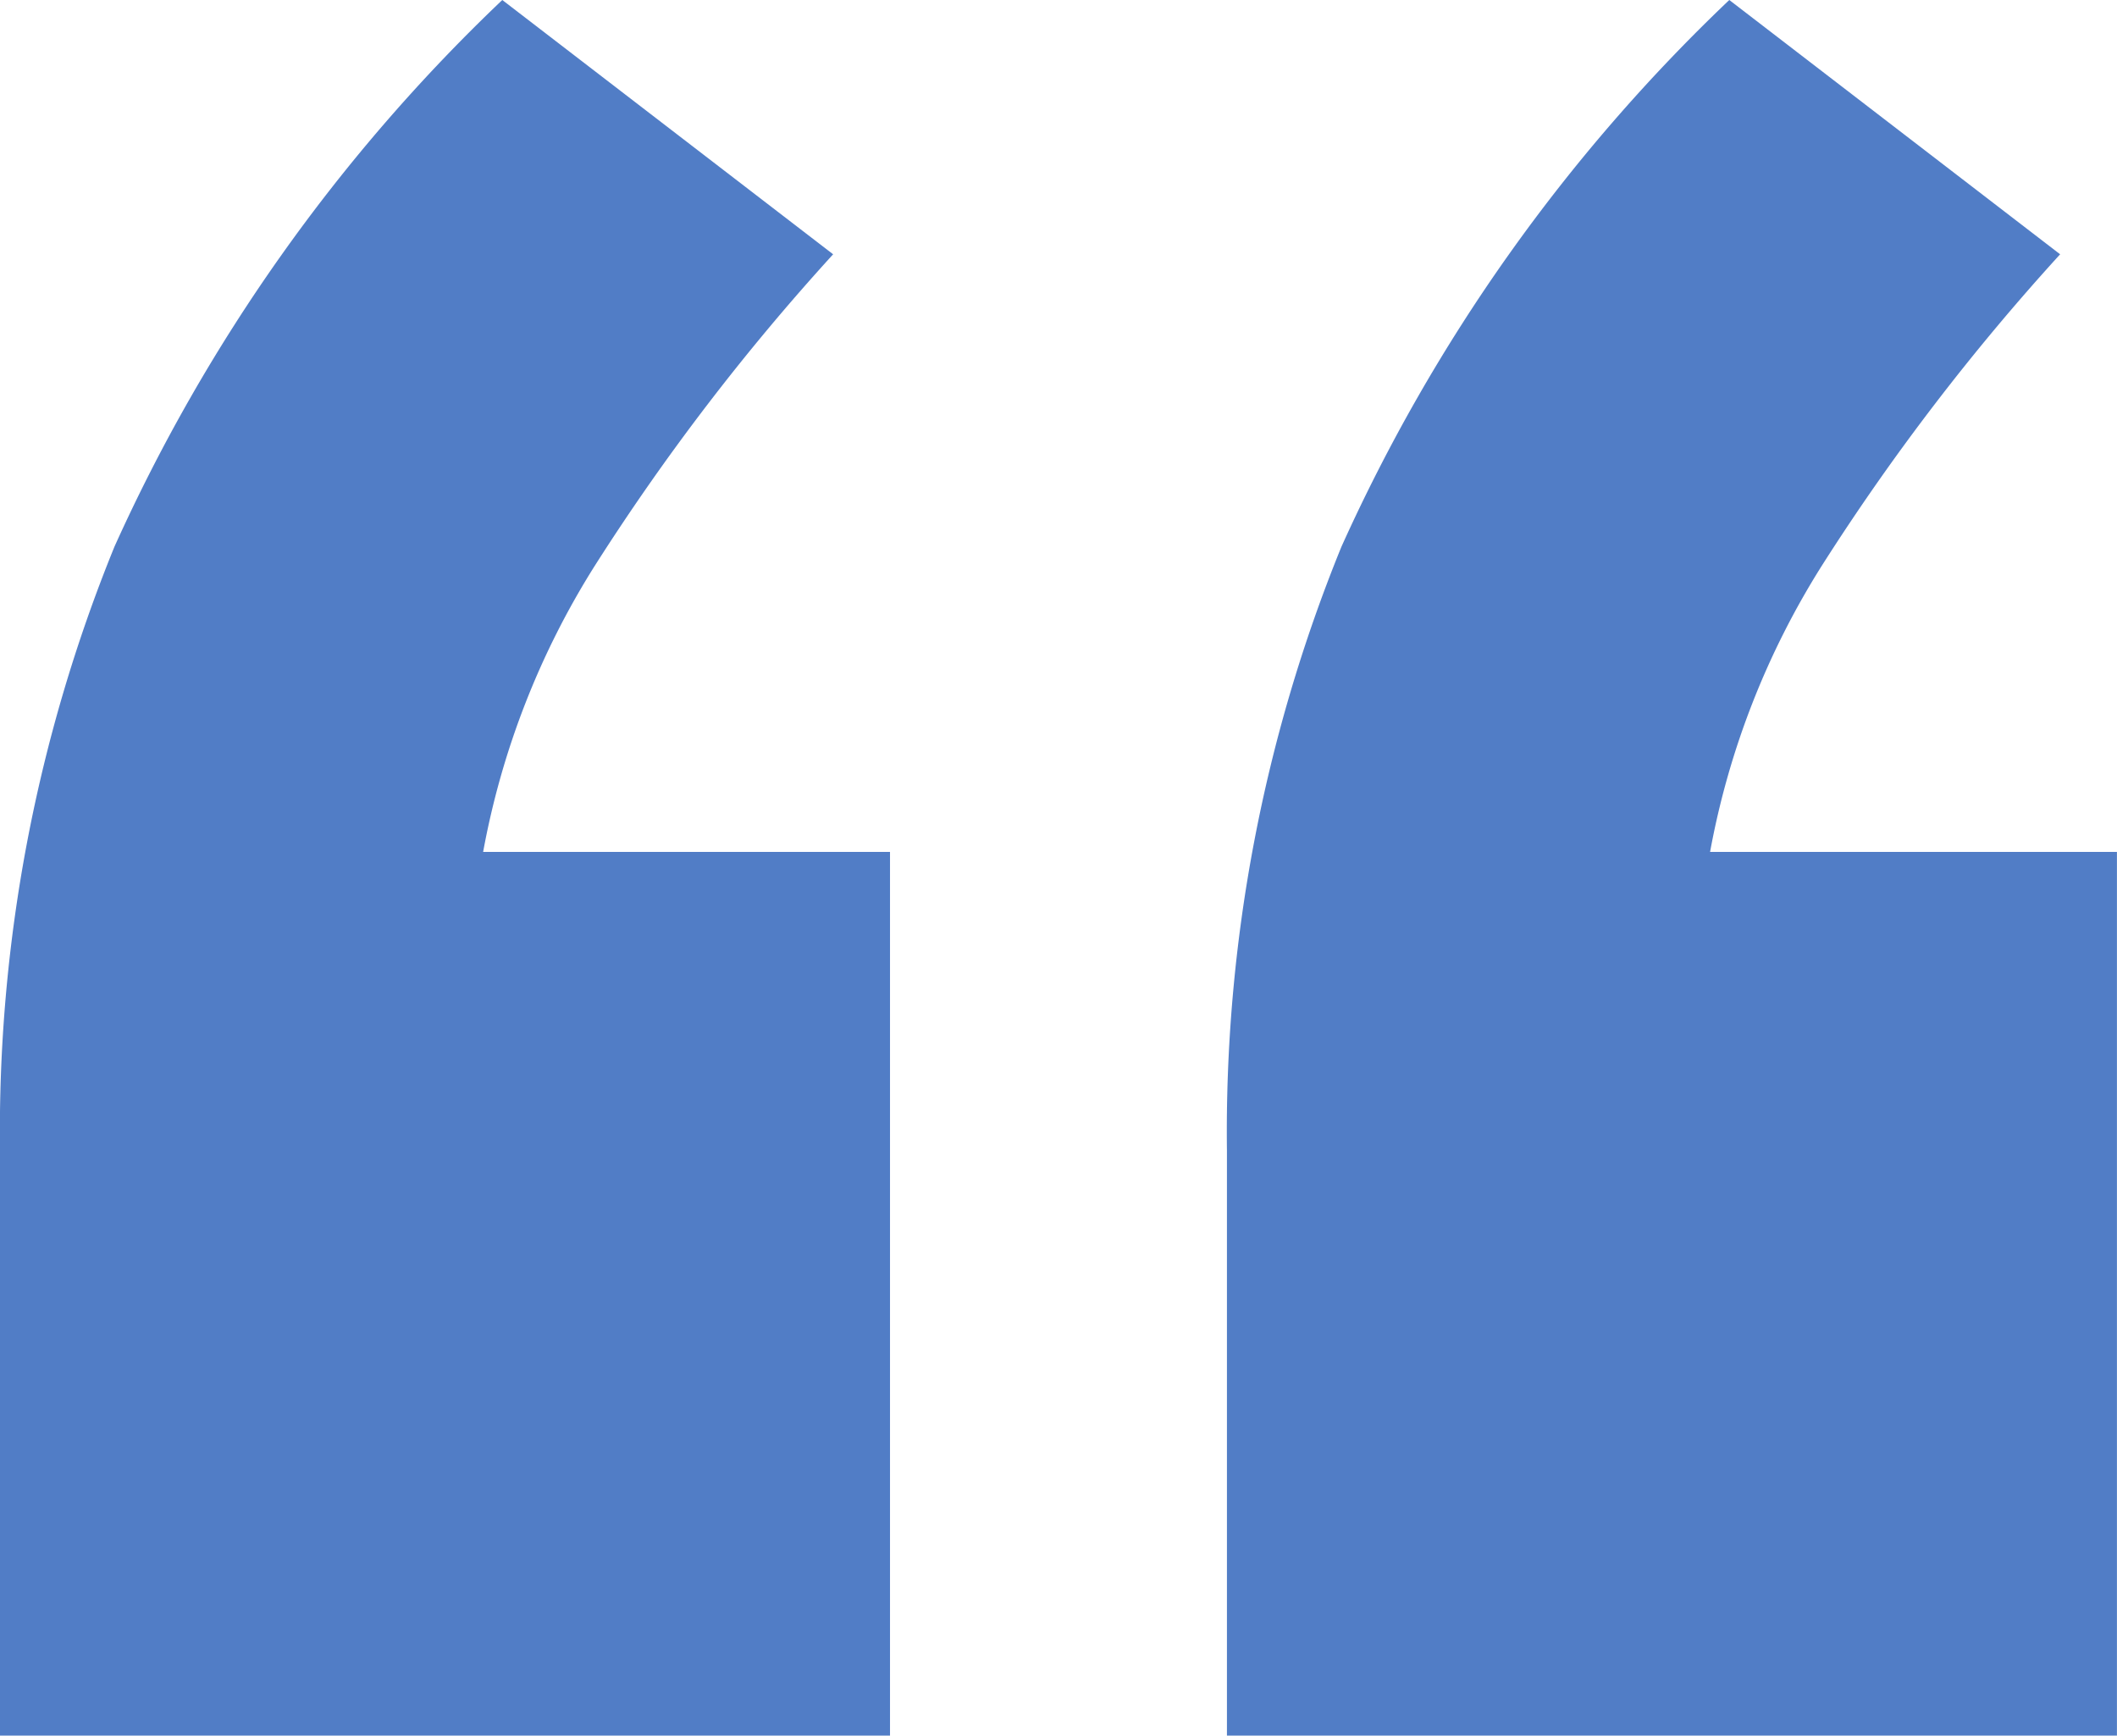 <svg xmlns="http://www.w3.org/2000/svg" width="37.114" height="30.427" viewBox="0 0 37.114 30.427"><path d="M16.923-2.321V13.171H1.32V2.917A27.158,27.158,0,0,1,3.326-7.671a30.525,30.525,0,0,1,6.8-9.585l5.8,4.458a39.827,39.827,0,0,0-4.179,5.461A14.215,14.215,0,0,0,9.79-2.321Zm21.51,0V13.171H22.83V2.917A27.158,27.158,0,0,1,24.837-7.671a30.525,30.525,0,0,1,6.8-9.585l5.8,4.458a39.827,39.827,0,0,0-4.179,5.461A14.215,14.215,0,0,0,31.3-2.321Z" transform="translate(-1.32 17.256)" fill="#517dc6"/></svg>